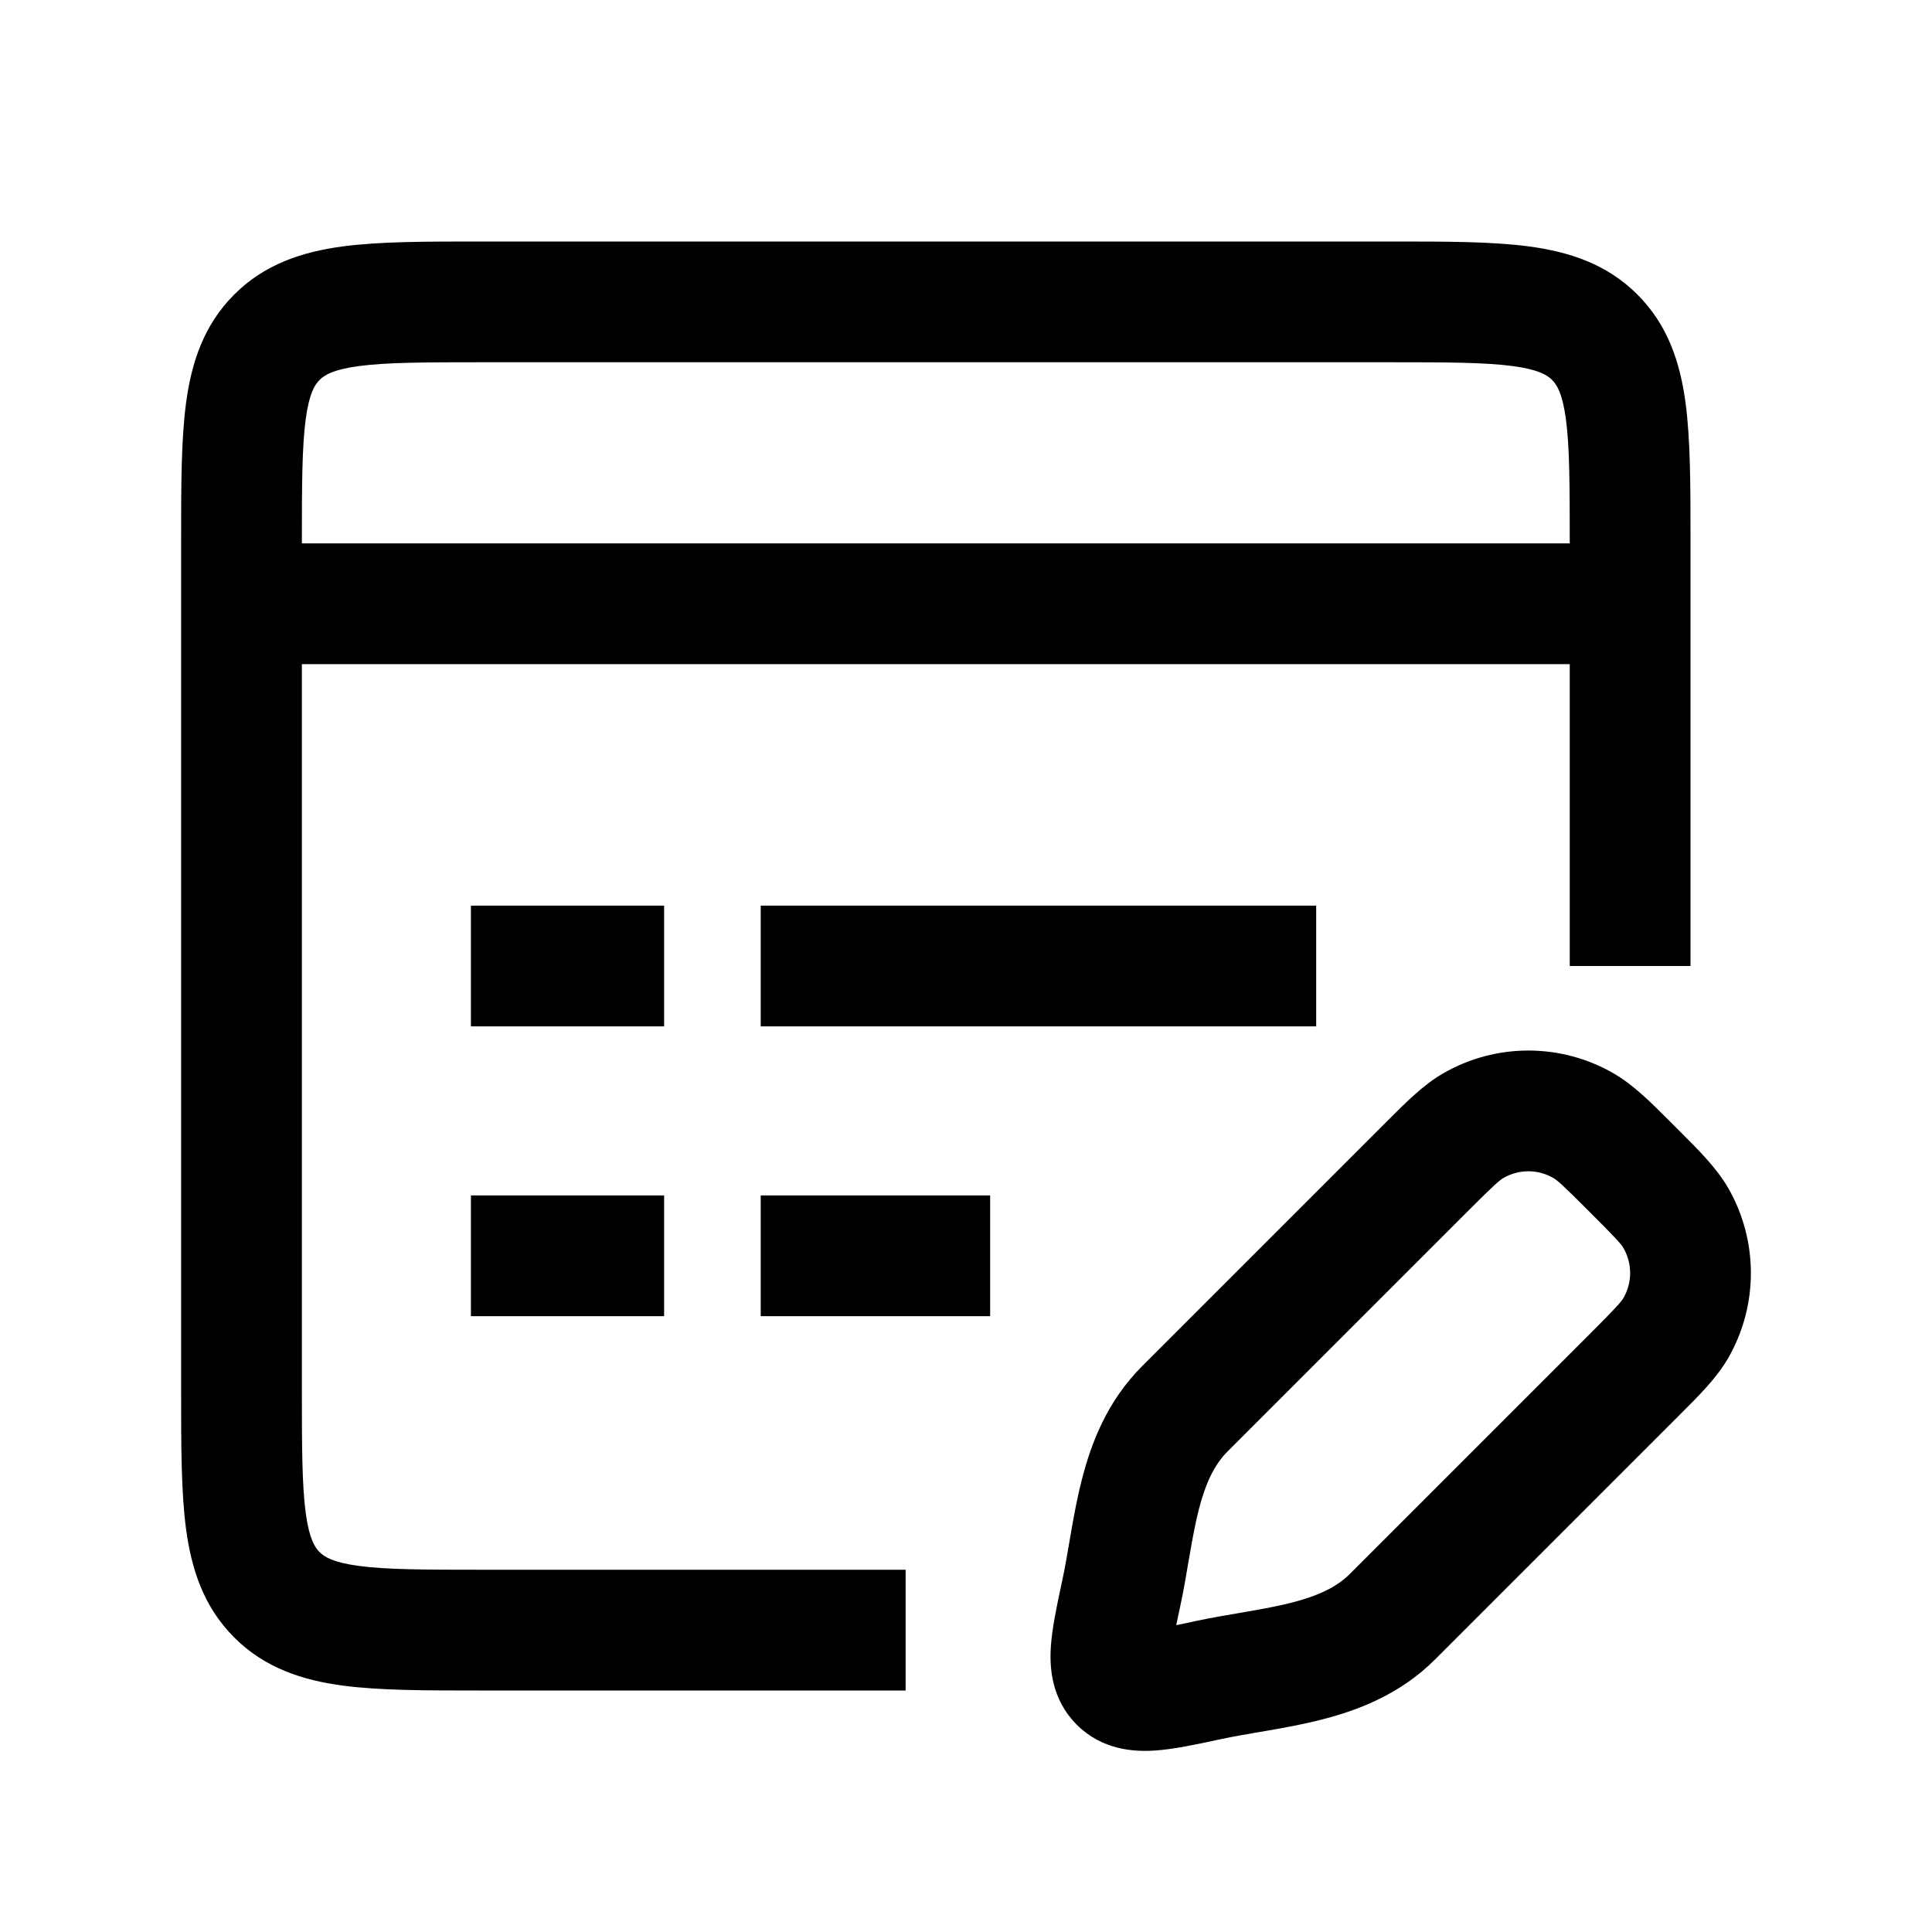 <svg width="32" height="32" viewBox="0 0 32 32" fill="none" xmlns="http://www.w3.org/2000/svg">
<path fill-rule="evenodd" clip-rule="evenodd" d="M7.934 4C7.048 4 6.284 4 5.672 4.082C5.017 4.17 4.388 4.369 3.879 4.879C3.369 5.388 3.17 6.017 3.082 6.672C3 7.284 3 8.048 3 8.934V23.066C3 23.952 3 24.716 3.082 25.328C3.17 25.983 3.369 26.612 3.879 27.121C4.388 27.631 5.017 27.83 5.672 27.918C6.284 28 7.048 28 7.934 28L15 28V26H8C7.029 26 6.401 25.998 5.939 25.936C5.505 25.877 5.369 25.783 5.293 25.707C5.217 25.631 5.123 25.495 5.064 25.061C5.002 24.599 5 23.971 5 23V11H26V16H28L28 8.934C28 8.048 28 7.284 27.918 6.672C27.83 6.017 27.631 5.388 27.121 4.879C26.612 4.369 25.983 4.17 25.328 4.082C24.716 4 23.952 4 23.066 4H7.934ZM26 9C26 8.029 25.998 7.401 25.936 6.939C25.877 6.505 25.783 6.369 25.707 6.293C25.631 6.217 25.495 6.123 25.061 6.064C24.599 6.002 23.971 6 23 6H8C7.029 6 6.401 6.002 5.939 6.064C5.505 6.123 5.369 6.217 5.293 6.293C5.217 6.369 5.123 6.505 5.064 6.939C5.002 7.401 5 8.029 5 9L26 9Z" fill="black"/>
<path d="M11 15H7.8V17H11V15Z" fill="black"/>
<path d="M21.8 15H12.6V17H21.8V15Z" fill="black"/>
<path d="M11 19.8H7.8V21.8H11V19.8Z" fill="black"/>
<path d="M16.4 19.8H12.6V21.8H16.4V19.8Z" fill="black"/>
<path fill-rule="evenodd" clip-rule="evenodd" d="M23.902 17.779C24.776 17.274 25.853 17.274 26.727 17.779C27.053 17.967 27.344 18.258 27.668 18.583L27.742 18.657L27.817 18.732C28.142 19.056 28.433 19.347 28.622 19.673C29.126 20.547 29.126 21.624 28.622 22.498C28.433 22.824 28.142 23.114 27.817 23.438L23.773 27.482C23.197 28.059 22.503 28.326 21.889 28.482C21.582 28.561 21.275 28.616 20.999 28.664L20.853 28.689C20.627 28.728 20.424 28.762 20.226 28.805L20.17 28.817C19.806 28.895 19.432 28.975 19.12 28.995C18.774 29.017 18.253 28.984 17.834 28.566C17.416 28.147 17.383 27.626 17.405 27.28C17.425 26.968 17.505 26.594 17.583 26.23L17.595 26.174C17.638 25.976 17.672 25.773 17.711 25.547L17.736 25.401C17.784 25.125 17.839 24.818 17.918 24.511C18.074 23.897 18.341 23.203 18.918 22.627L22.962 18.583C23.286 18.258 23.576 17.967 23.902 17.779ZM25.727 19.511C25.472 19.363 25.157 19.363 24.902 19.511C24.837 19.548 24.747 19.626 24.301 20.072L20.332 24.041C20.115 24.258 19.97 24.559 19.855 25.006C19.798 25.23 19.754 25.47 19.707 25.741L19.684 25.872C19.646 26.099 19.603 26.35 19.551 26.592C19.525 26.714 19.502 26.821 19.482 26.918C19.579 26.898 19.686 26.875 19.808 26.849C20.05 26.797 20.301 26.754 20.528 26.716L20.659 26.693C20.93 26.646 21.17 26.602 21.394 26.545C21.841 26.43 22.142 26.285 22.359 26.068L26.328 22.099C26.774 21.653 26.852 21.563 26.89 21.498C27.037 21.242 27.037 20.928 26.89 20.673C26.852 20.607 26.774 20.517 26.328 20.072C25.883 19.626 25.793 19.548 25.727 19.511Z" fill="black"/>
</svg>
